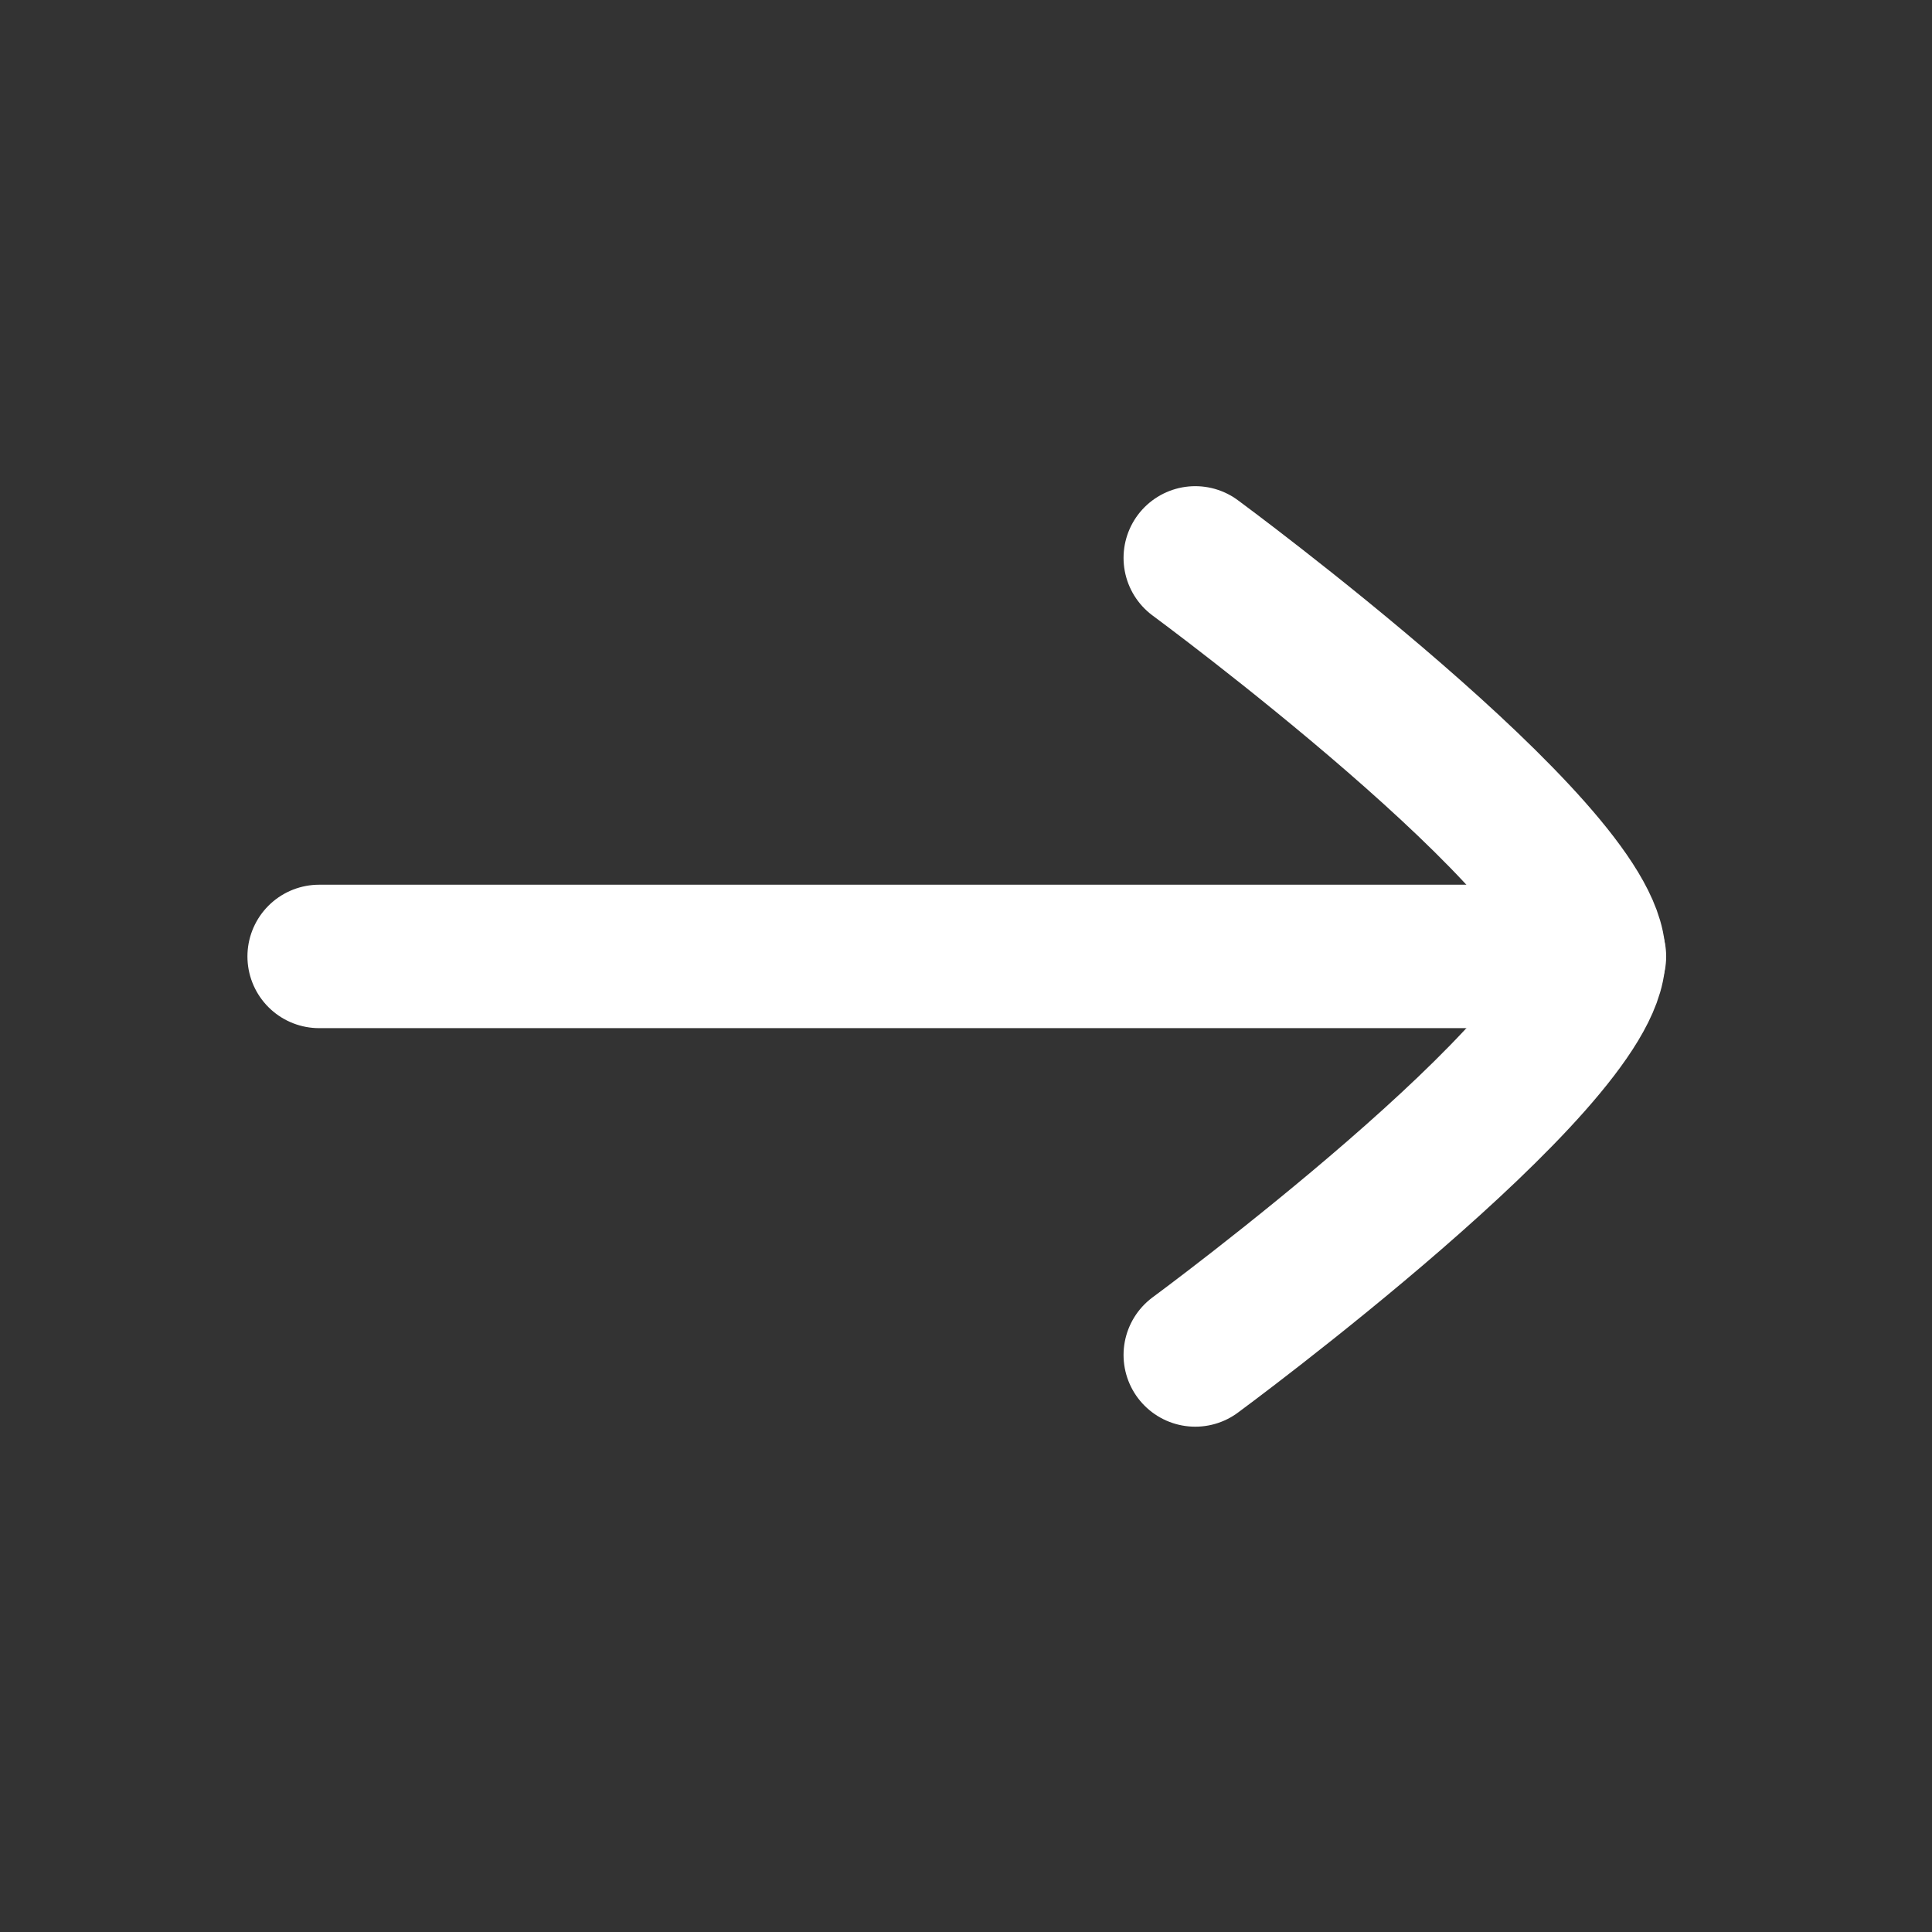 <svg width="21" height="21" viewBox="0 0 21 21" fill="none" xmlns="http://www.w3.org/2000/svg">
<rect x="0" y="0" width="21" height="21" fill="#333333" stroke="none"/>
<path d="M17.331 10.396H3.469" stroke="white" stroke-width="1.559" stroke-linecap="round" stroke-linejoin="round"/>
<path d="M12.992 14.728C12.992 14.728 17.324 11.538 17.324 10.396C17.324 9.255 12.992 6.064 12.992 6.064" stroke="white" stroke-width="1.559" stroke-linecap="round" stroke-linejoin="round"/>
</svg>
